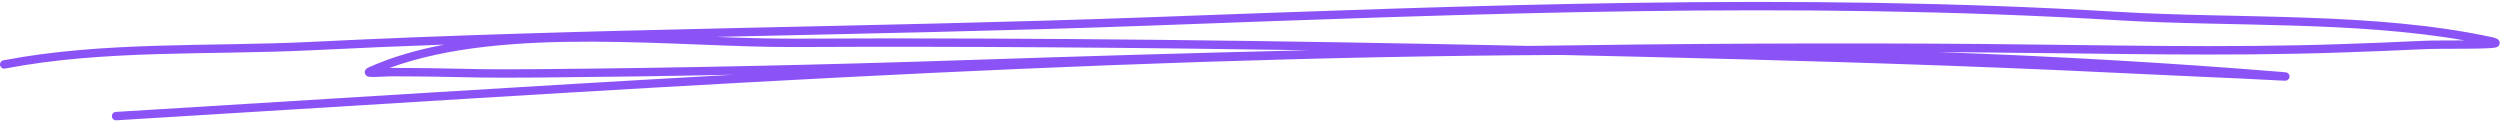 <?xml version="1.0" encoding="UTF-8"?> <svg xmlns="http://www.w3.org/2000/svg" width="751" height="37" viewBox="0 0 751 37" fill="none"> <path fill-rule="evenodd" clip-rule="evenodd" d="M133.514 13.398C125.316 14.932 117.621 17.154 110.681 20.269C109.925 20.612 109.696 21.093 109.628 21.299C109.513 21.666 109.559 22.009 109.742 22.33C109.857 22.536 110.04 22.788 110.429 22.948C110.704 23.063 111.414 23.154 112.353 23.131C113.956 23.109 116.43 22.925 117.621 22.925C121.697 22.971 125.774 22.948 129.85 23.017C142.836 23.246 145.103 23.429 161.798 23.292C181.288 23.131 200.824 22.857 220.336 22.444C158.318 25.88 96.39 29.887 34.784 33.62C34.097 33.666 33.57 34.262 33.616 34.949C33.639 35.659 34.257 36.186 34.944 36.14C178.7 27.437 324.037 17.177 468.893 16.513C476.038 16.673 483.16 16.833 490.26 16.994C533.156 18.001 576.074 19.215 618.924 21.093C632.871 21.712 646.819 22.398 660.789 23.04C664.911 23.223 669.057 23.406 673.202 23.589C676.546 23.727 685.157 24.231 686.37 24.254C687.47 24.277 687.745 23.292 687.767 23.246C687.836 22.925 687.79 22.559 687.516 22.215C687.447 22.124 687.264 21.872 686.851 21.757C686.783 21.757 686.462 21.712 685.798 21.643C651.353 18.826 616.817 16.879 582.212 15.642C586.861 15.688 591.51 15.711 596.159 15.757C632.001 16.032 667.934 17.017 703.753 15.757C711.906 15.482 720.082 15.162 728.213 14.772C733.686 14.52 747.771 14.841 749.763 14.245C750.679 13.993 750.885 13.352 750.908 13.032C750.931 12.665 750.863 12.253 750.45 11.886C750.267 11.703 749.695 11.406 748.618 11.177C713.463 3.55 672.332 5.703 636.536 3.573C539.316 -2.267 442.44 1.626 345.244 5.176C261.354 8.245 177.463 8.405 93.619 12.574C62.93 14.085 31.28 12.345 1.026 18.116C0.339 18.253 -0.096 18.895 0.018 19.581C0.156 20.269 0.82 20.727 1.507 20.589C31.623 14.841 63.159 16.604 93.734 15.093C106.994 14.429 120.254 13.879 133.514 13.398ZM392.88 15.093C341.511 14.291 290.142 13.879 238.727 14.131C203.458 14.291 152.065 7.581 117.025 20.406C117.277 20.406 117.483 20.406 117.666 20.406C121.743 20.452 125.819 20.406 129.896 20.498C142.859 20.727 145.126 20.91 161.776 20.773C204.351 20.406 247.04 19.49 289.592 18.07C324.06 16.925 358.482 15.894 392.88 15.093ZM740.373 12.138C707.143 6.321 669.469 8.062 636.375 6.092C539.247 0.252 442.44 4.146 345.336 7.695C301.936 9.299 258.56 10.1 215.206 11.085C223.52 11.406 231.467 11.634 238.727 11.612C312.219 11.245 385.689 12.23 459.182 13.787C504.826 13.1 550.47 12.848 596.182 13.215C632.001 13.513 667.865 14.475 703.684 13.238C711.815 12.963 719.968 12.642 728.098 12.253C730.869 12.139 735.885 12.161 740.373 12.138Z" fill="#8B53F6"></path> </svg> 